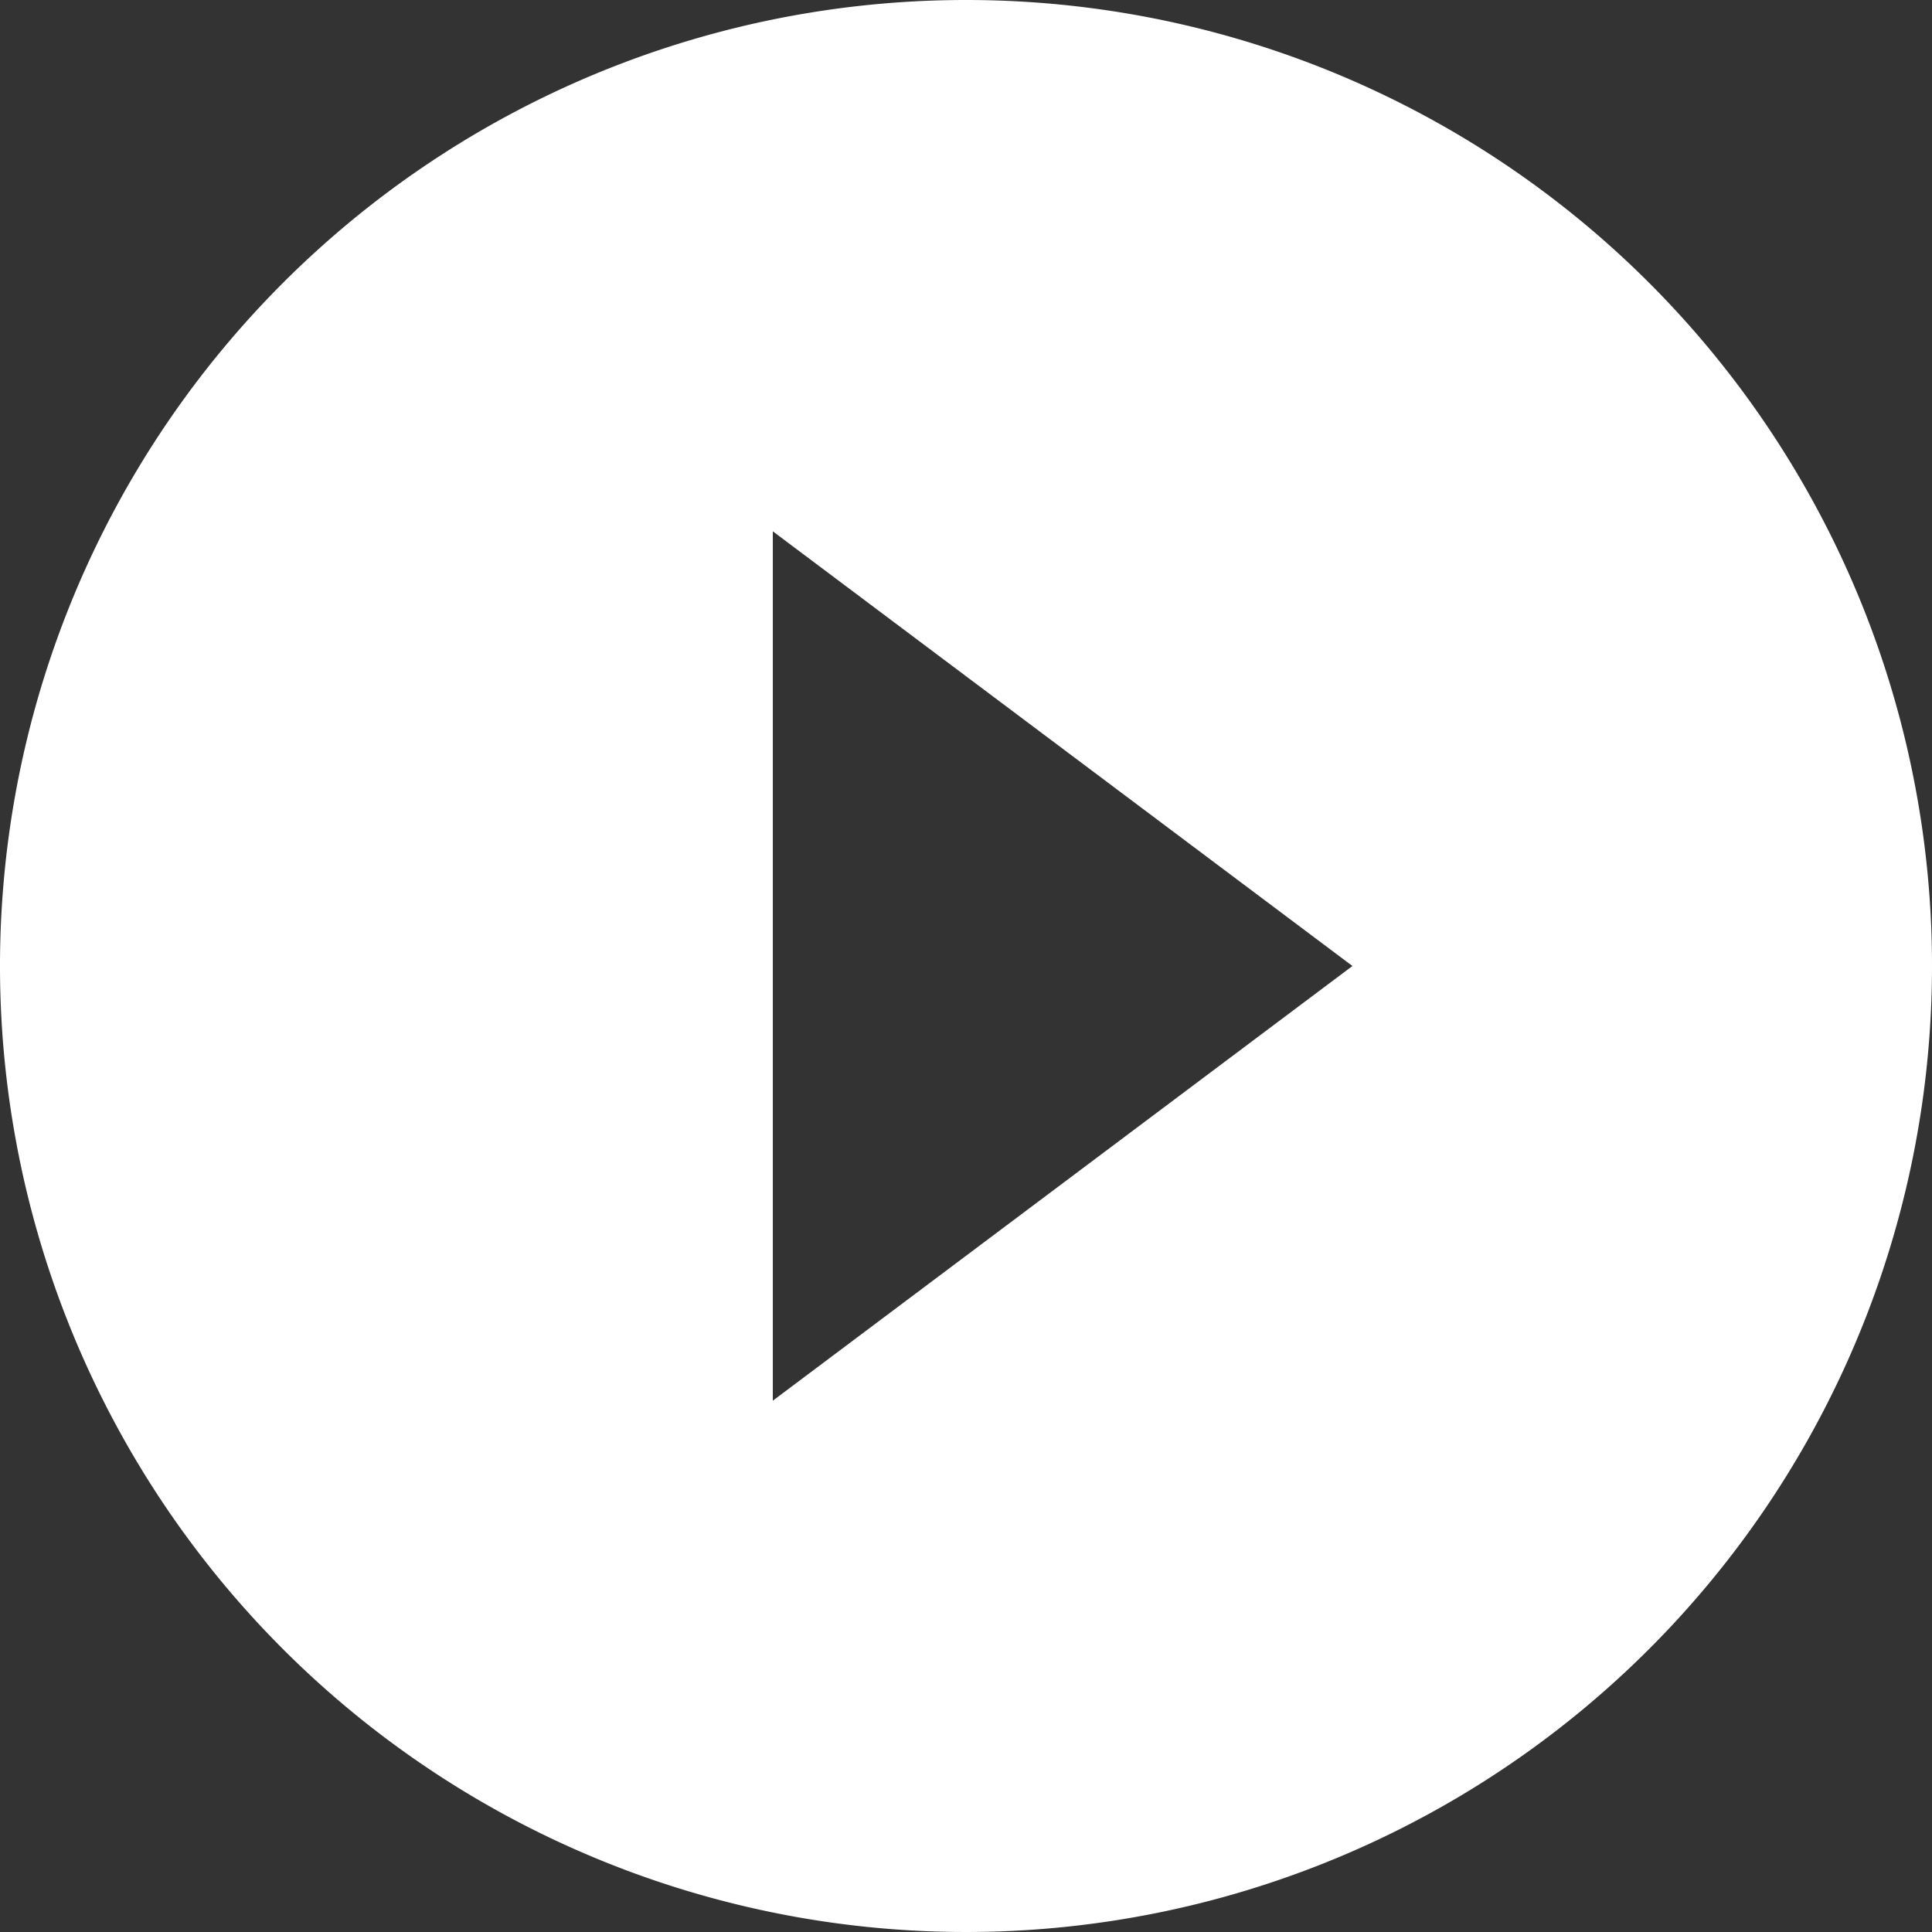 <svg xmlns="http://www.w3.org/2000/svg" width="107.854" height="107.854" viewBox="0 0 107.854 107.854"><rect x="0" y="0" width="107.854" height="107.854" fill="#333333" stroke="none"/><path d="M57.927,4a53.927,53.927,0,1,0,53.927,53.927A53.912,53.912,0,0,0,57.927,4ZM47.142,82.194V33.66L79.5,57.927Z" transform="translate(-4 -4)" fill="#fff"/></svg>